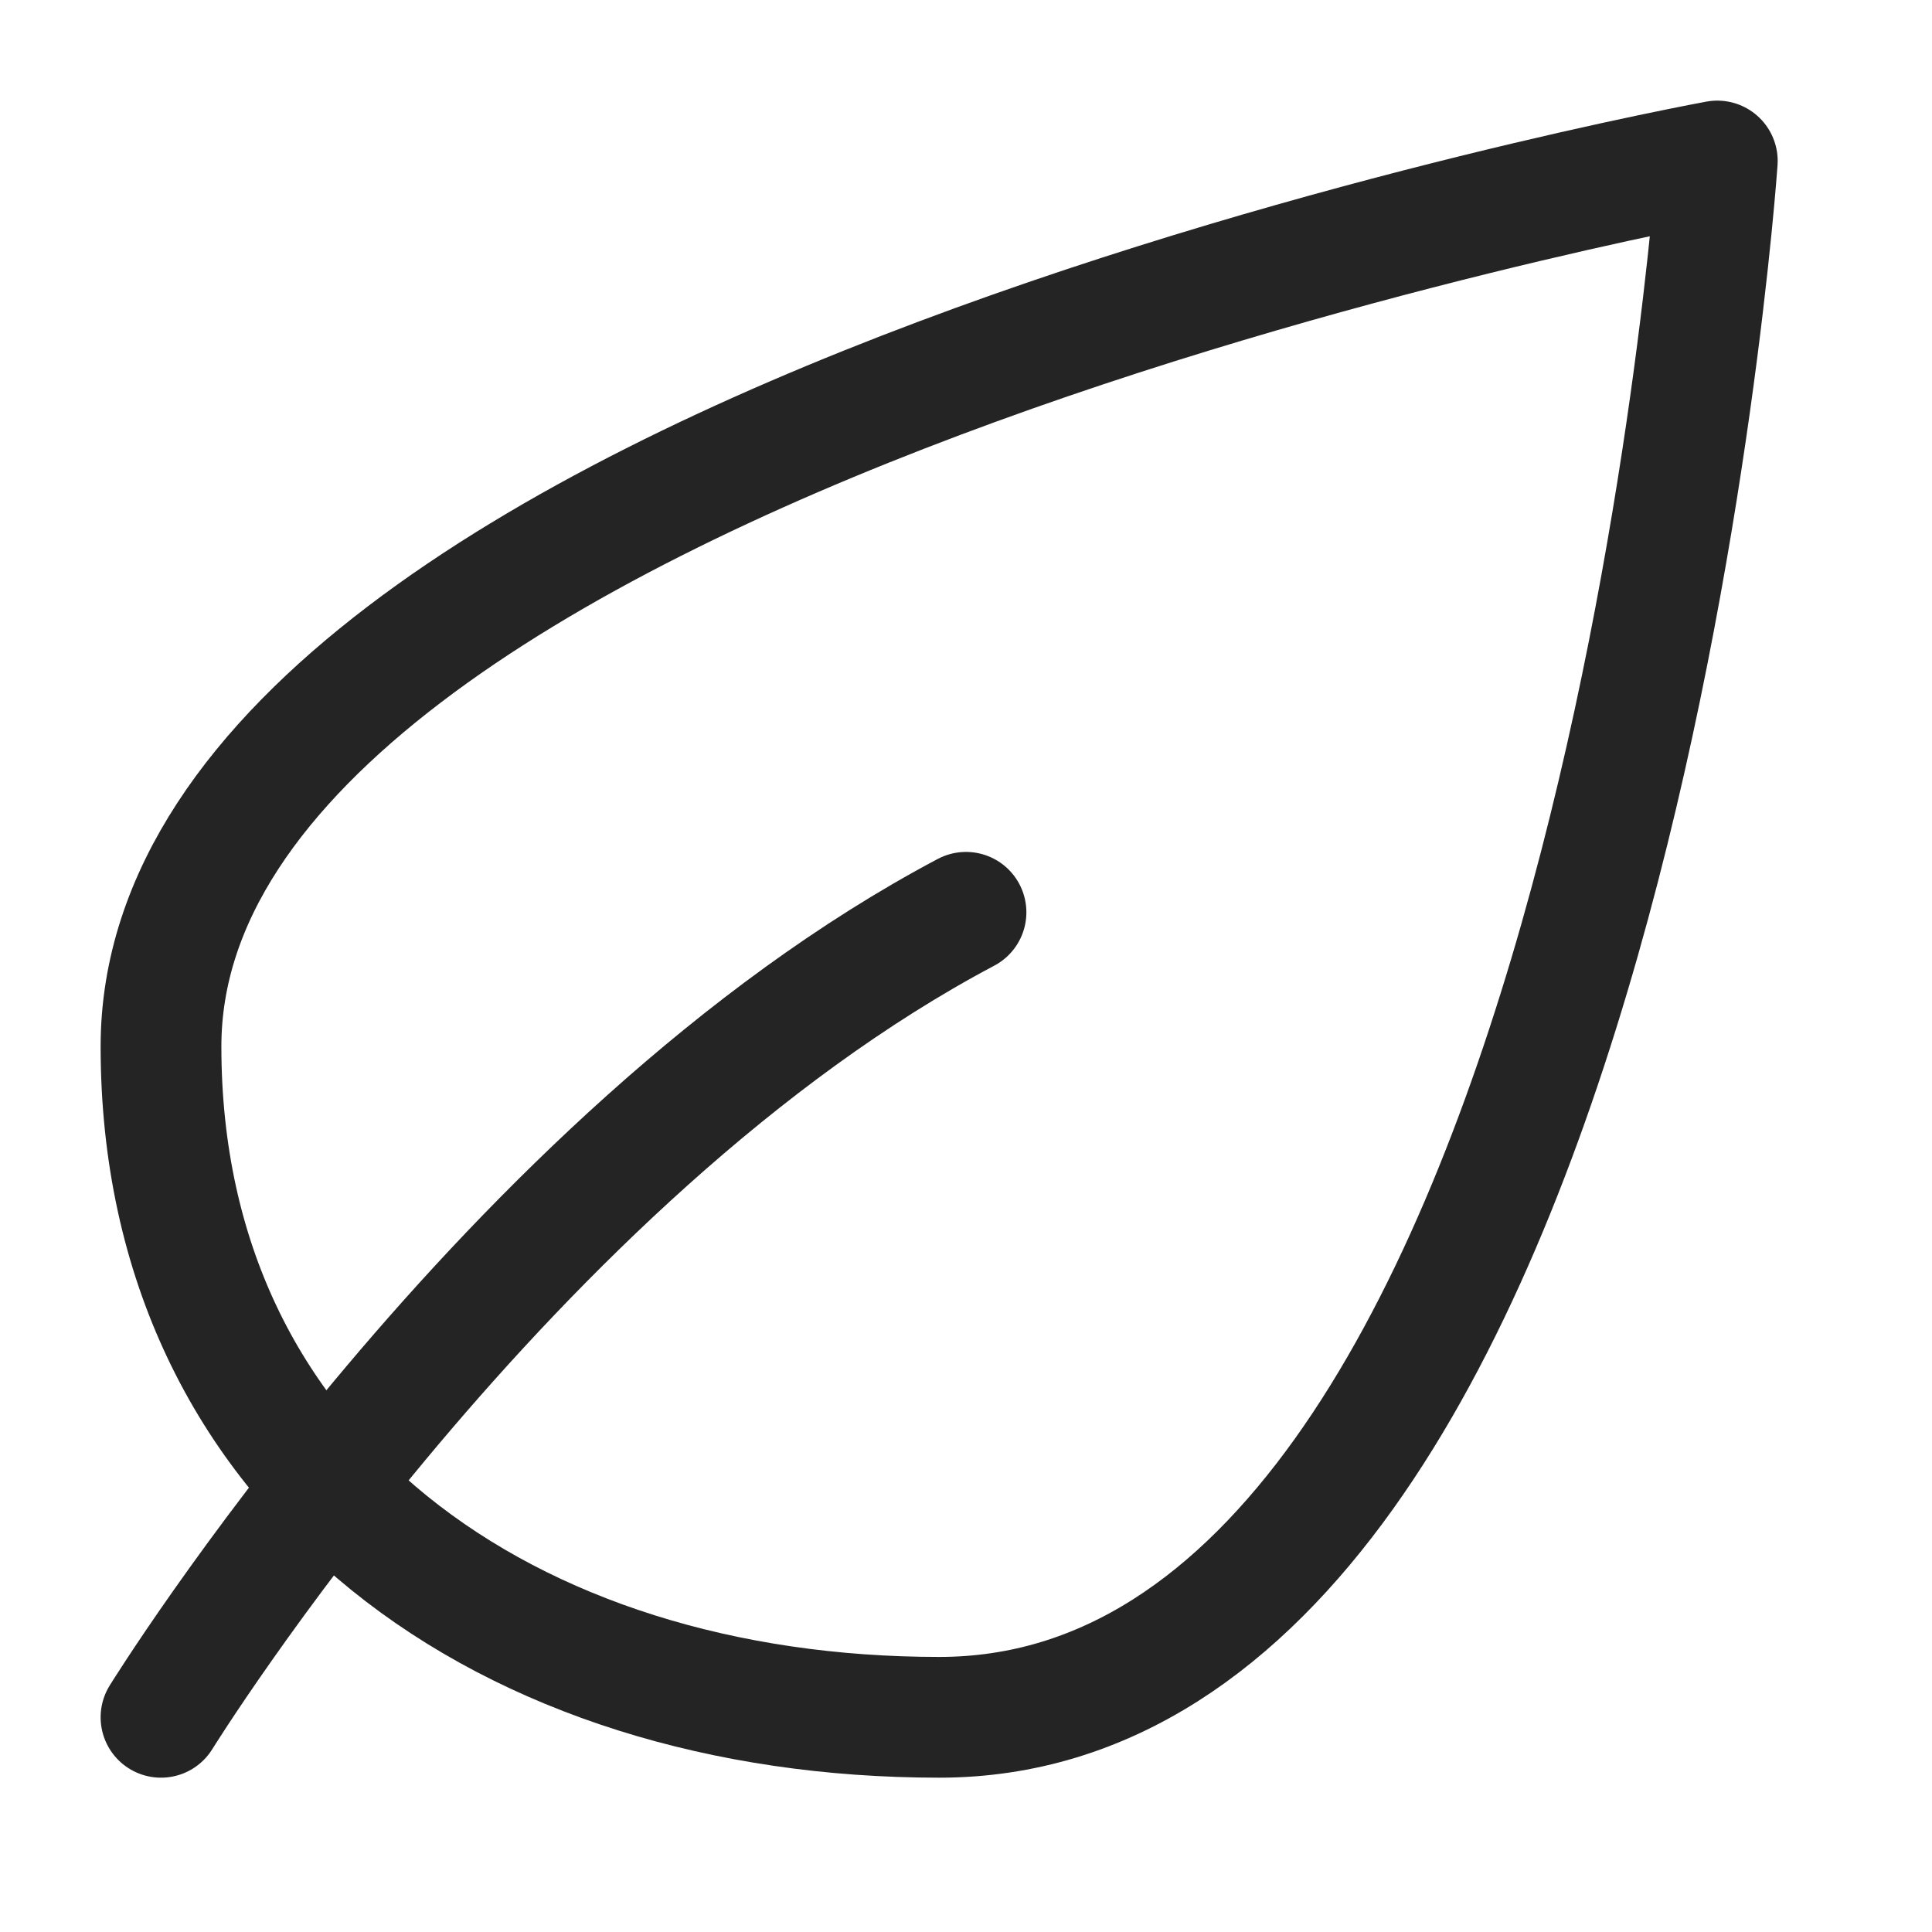 <svg xmlns="http://www.w3.org/2000/svg" width="24" height="24" viewBox="0 0 24 24" fill="none">
  <path d="M2 13C2 5.533 21.333 2 21.333 2C21.333 2 20 21.333 11.667 21.333C6.333 21.333 2 18.333 2 13Z" stroke="#242424" stroke-width="1.5" stroke-linecap="round" stroke-linejoin="round"/>
  <path d="M2 21.333C2 21.333 6.333 14.333 12 11.333" stroke="#242424" stroke-width="1.5" stroke-linecap="round" stroke-linejoin="round"/>
</svg>